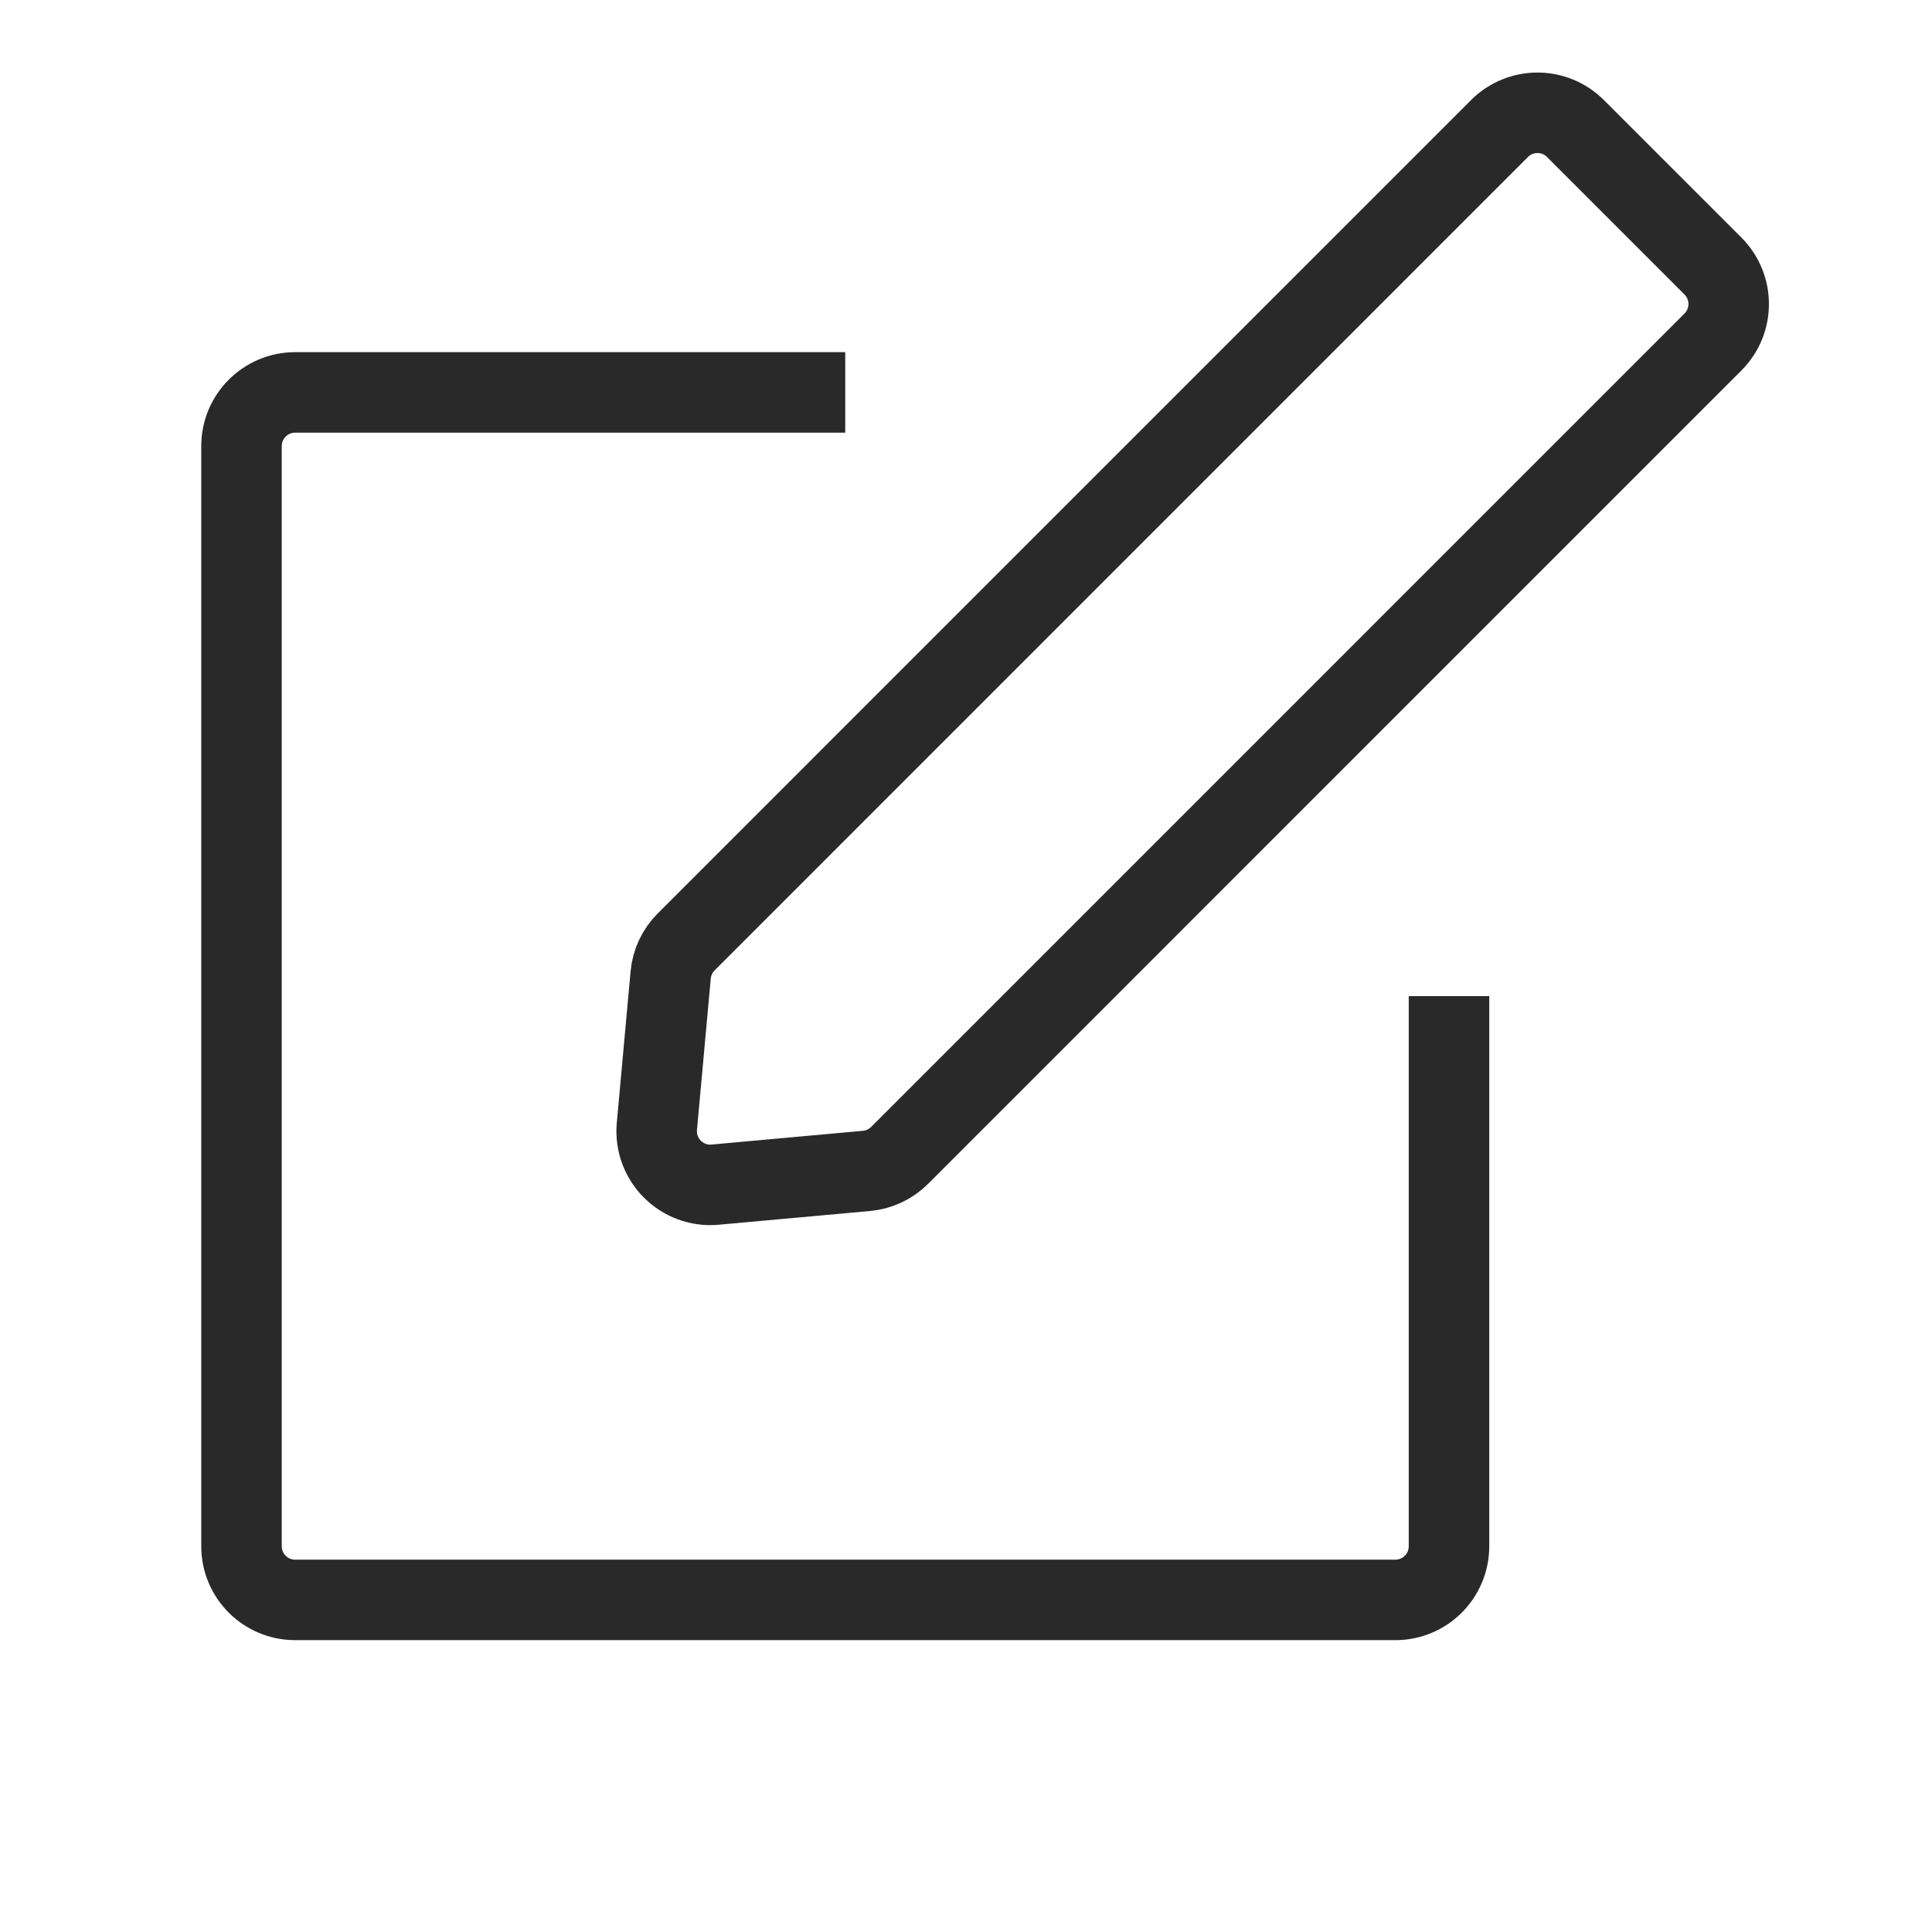 <svg width="36" height="36" viewBox="0 0 36 36" fill="none" xmlns="http://www.w3.org/2000/svg">
<path d="M15.75 7.312H5.5C4.948 7.312 4.5 7.76 4.5 8.312V28.812C4.5 29.365 4.948 29.812 5.5 29.812H26C26.552 29.812 27 29.365 27 28.812V18.562" stroke="#292929" stroke-width="1.5"/>
<path d="M27.941 2.395C28.332 2.004 28.965 2.004 29.356 2.395L31.919 4.958C32.309 5.348 32.309 5.982 31.919 6.372L16.763 21.529C16.598 21.695 16.379 21.797 16.146 21.818L13.327 22.074C12.705 22.131 12.184 21.61 12.24 20.988L12.497 18.168C12.518 17.935 12.62 17.717 12.785 17.552L27.941 2.395Z" stroke="#292929" stroke-width="1.5"/>
</svg>
